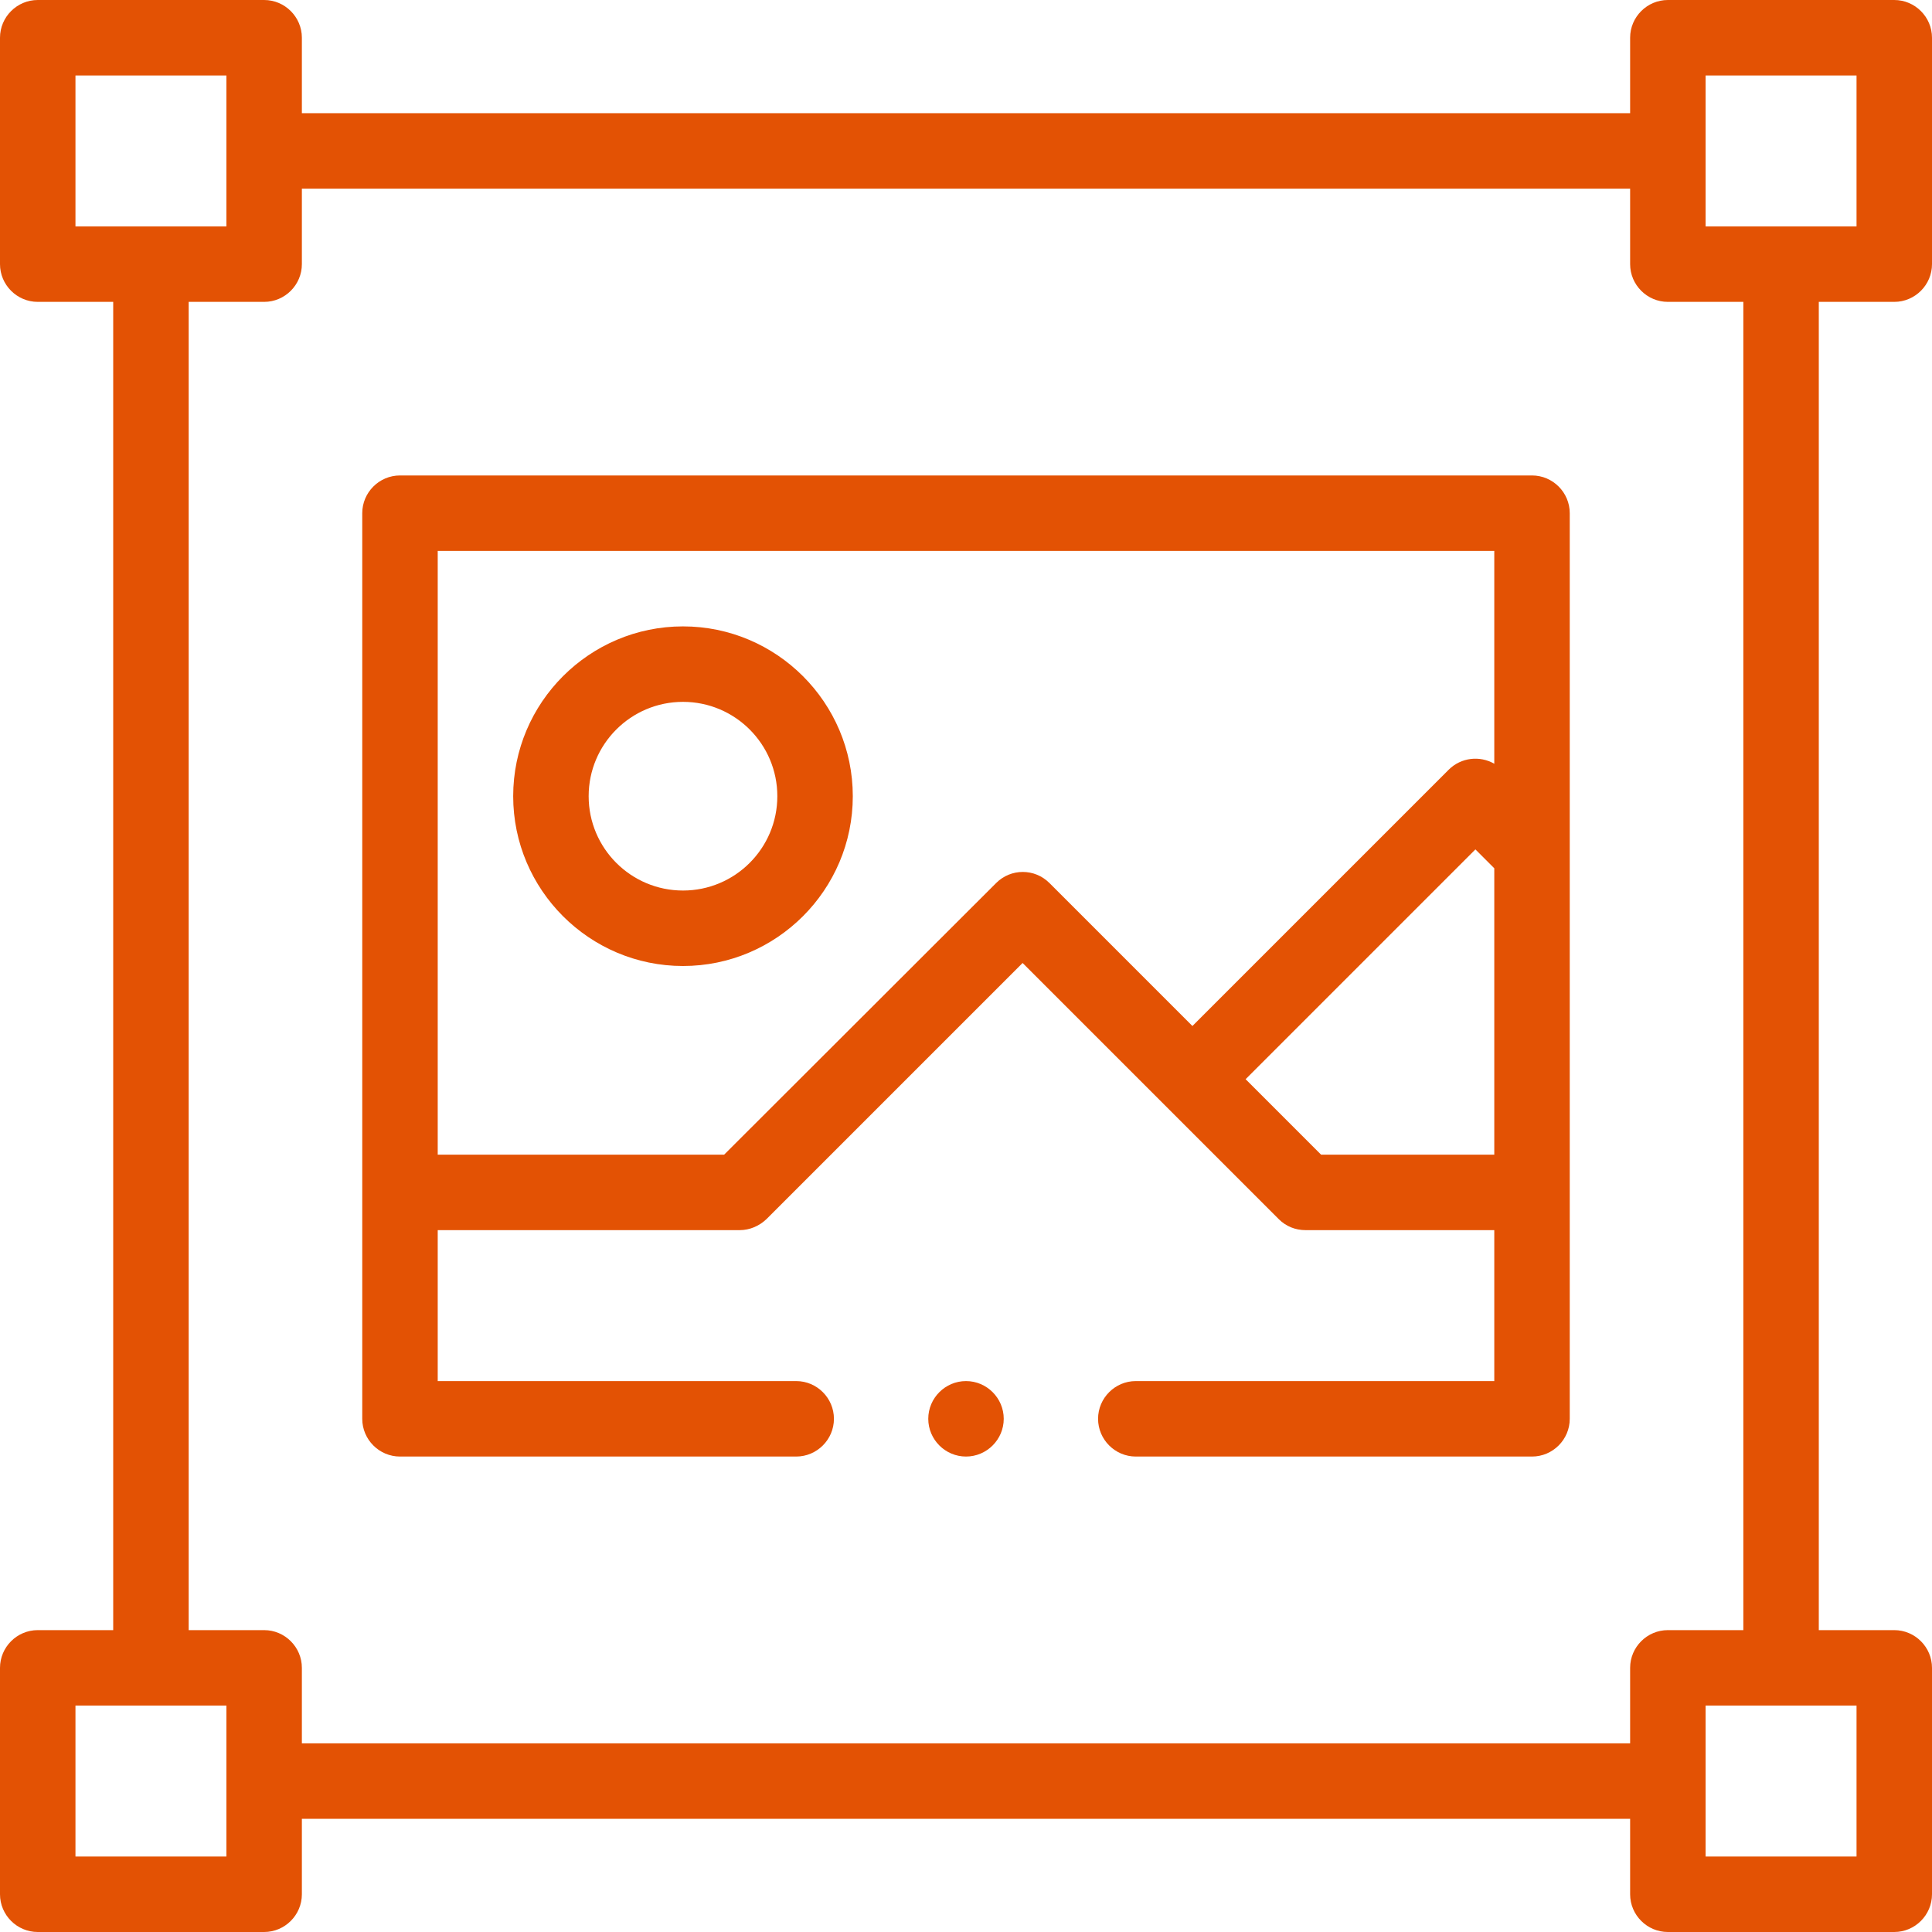 <svg id="Layer_1" xmlns="http://www.w3.org/2000/svg" viewBox="0 0 512 512"><style>.st0{fill:#e35204}</style><path class="st0" d="M10 512h60c5.5 0 10-4.5 10-10v-20h352v20c0 5.5 4.5 10 10 10h60c5.5 0 10-4.5 10-10v-60c0-5.5-4.5-10-10-10h-20V80h20c5.5 0 10-4.5 10-10V10c0-5.5-4.5-10-10-10h-60c-5.5 0-10 4.5-10 10v20H80V10c0-5.5-4.5-10-10-10H10C4.5 0 0 4.5 0 10v60c0 5.5 4.5 10 10 10h20v352H10c-5.5 0-10 4.5-10 10v60c0 5.5 4.5 10 10 10zm482-20h-40v-40h40v40zM452 20h40v40h-40V20zM20 20h40v40H20V20zm30 60h20c5.5 0 10-4.5 10-10V50h352v20c0 5.5 4.5 10 10 10h20v352h-20c-5.5 0-10 4.5-10 10v20H80v-20c0-5.5-4.5-10-10-10H50V80zM20 452h40v40H20v-40z"/><path class="st0" d="M181 256c24.8 0 45-20.2 45-45s-20.2-45-45-45-45 20.2-45 45 20.2 45 45 45zm0-70c13.8 0 25 11.2 25 25s-11.2 25-25 25-25-11.2-25-25 11.2-25 25-25zM266 376c0 5.5-4.5 10-10 10s-10-4.5-10-10 4.5-10 10-10 10 4.5 10 10z"/><path class="st0" d="M106 386h105c5.5 0 10-4.5 10-10s-4.5-10-10-10h-95v-40h80c2.7 0 5.2-1.1 7.1-2.9l67.9-67.9 37.9 37.9 30 30c1.9 1.9 4.4 2.9 7.1 2.9h50v40h-95c-5.5 0-10 4.5-10 10s4.5 10 10 10h105c5.5 0 10-4.5 10-10V136c0-5.5-4.5-10-10-10H106c-5.5 0-10 4.5-10 10v240c0 5.5 4.5 10 10 10zm244.1-80l-20-20 60.9-60.9 5 5V306h-45.9zM396 146v56.4c-3.8-2.2-8.8-1.7-12.1 1.6L316 271.9 278.1 234c-3.9-3.9-10.2-3.9-14.1 0l-72.1 72H116V146h280z"/></svg>
